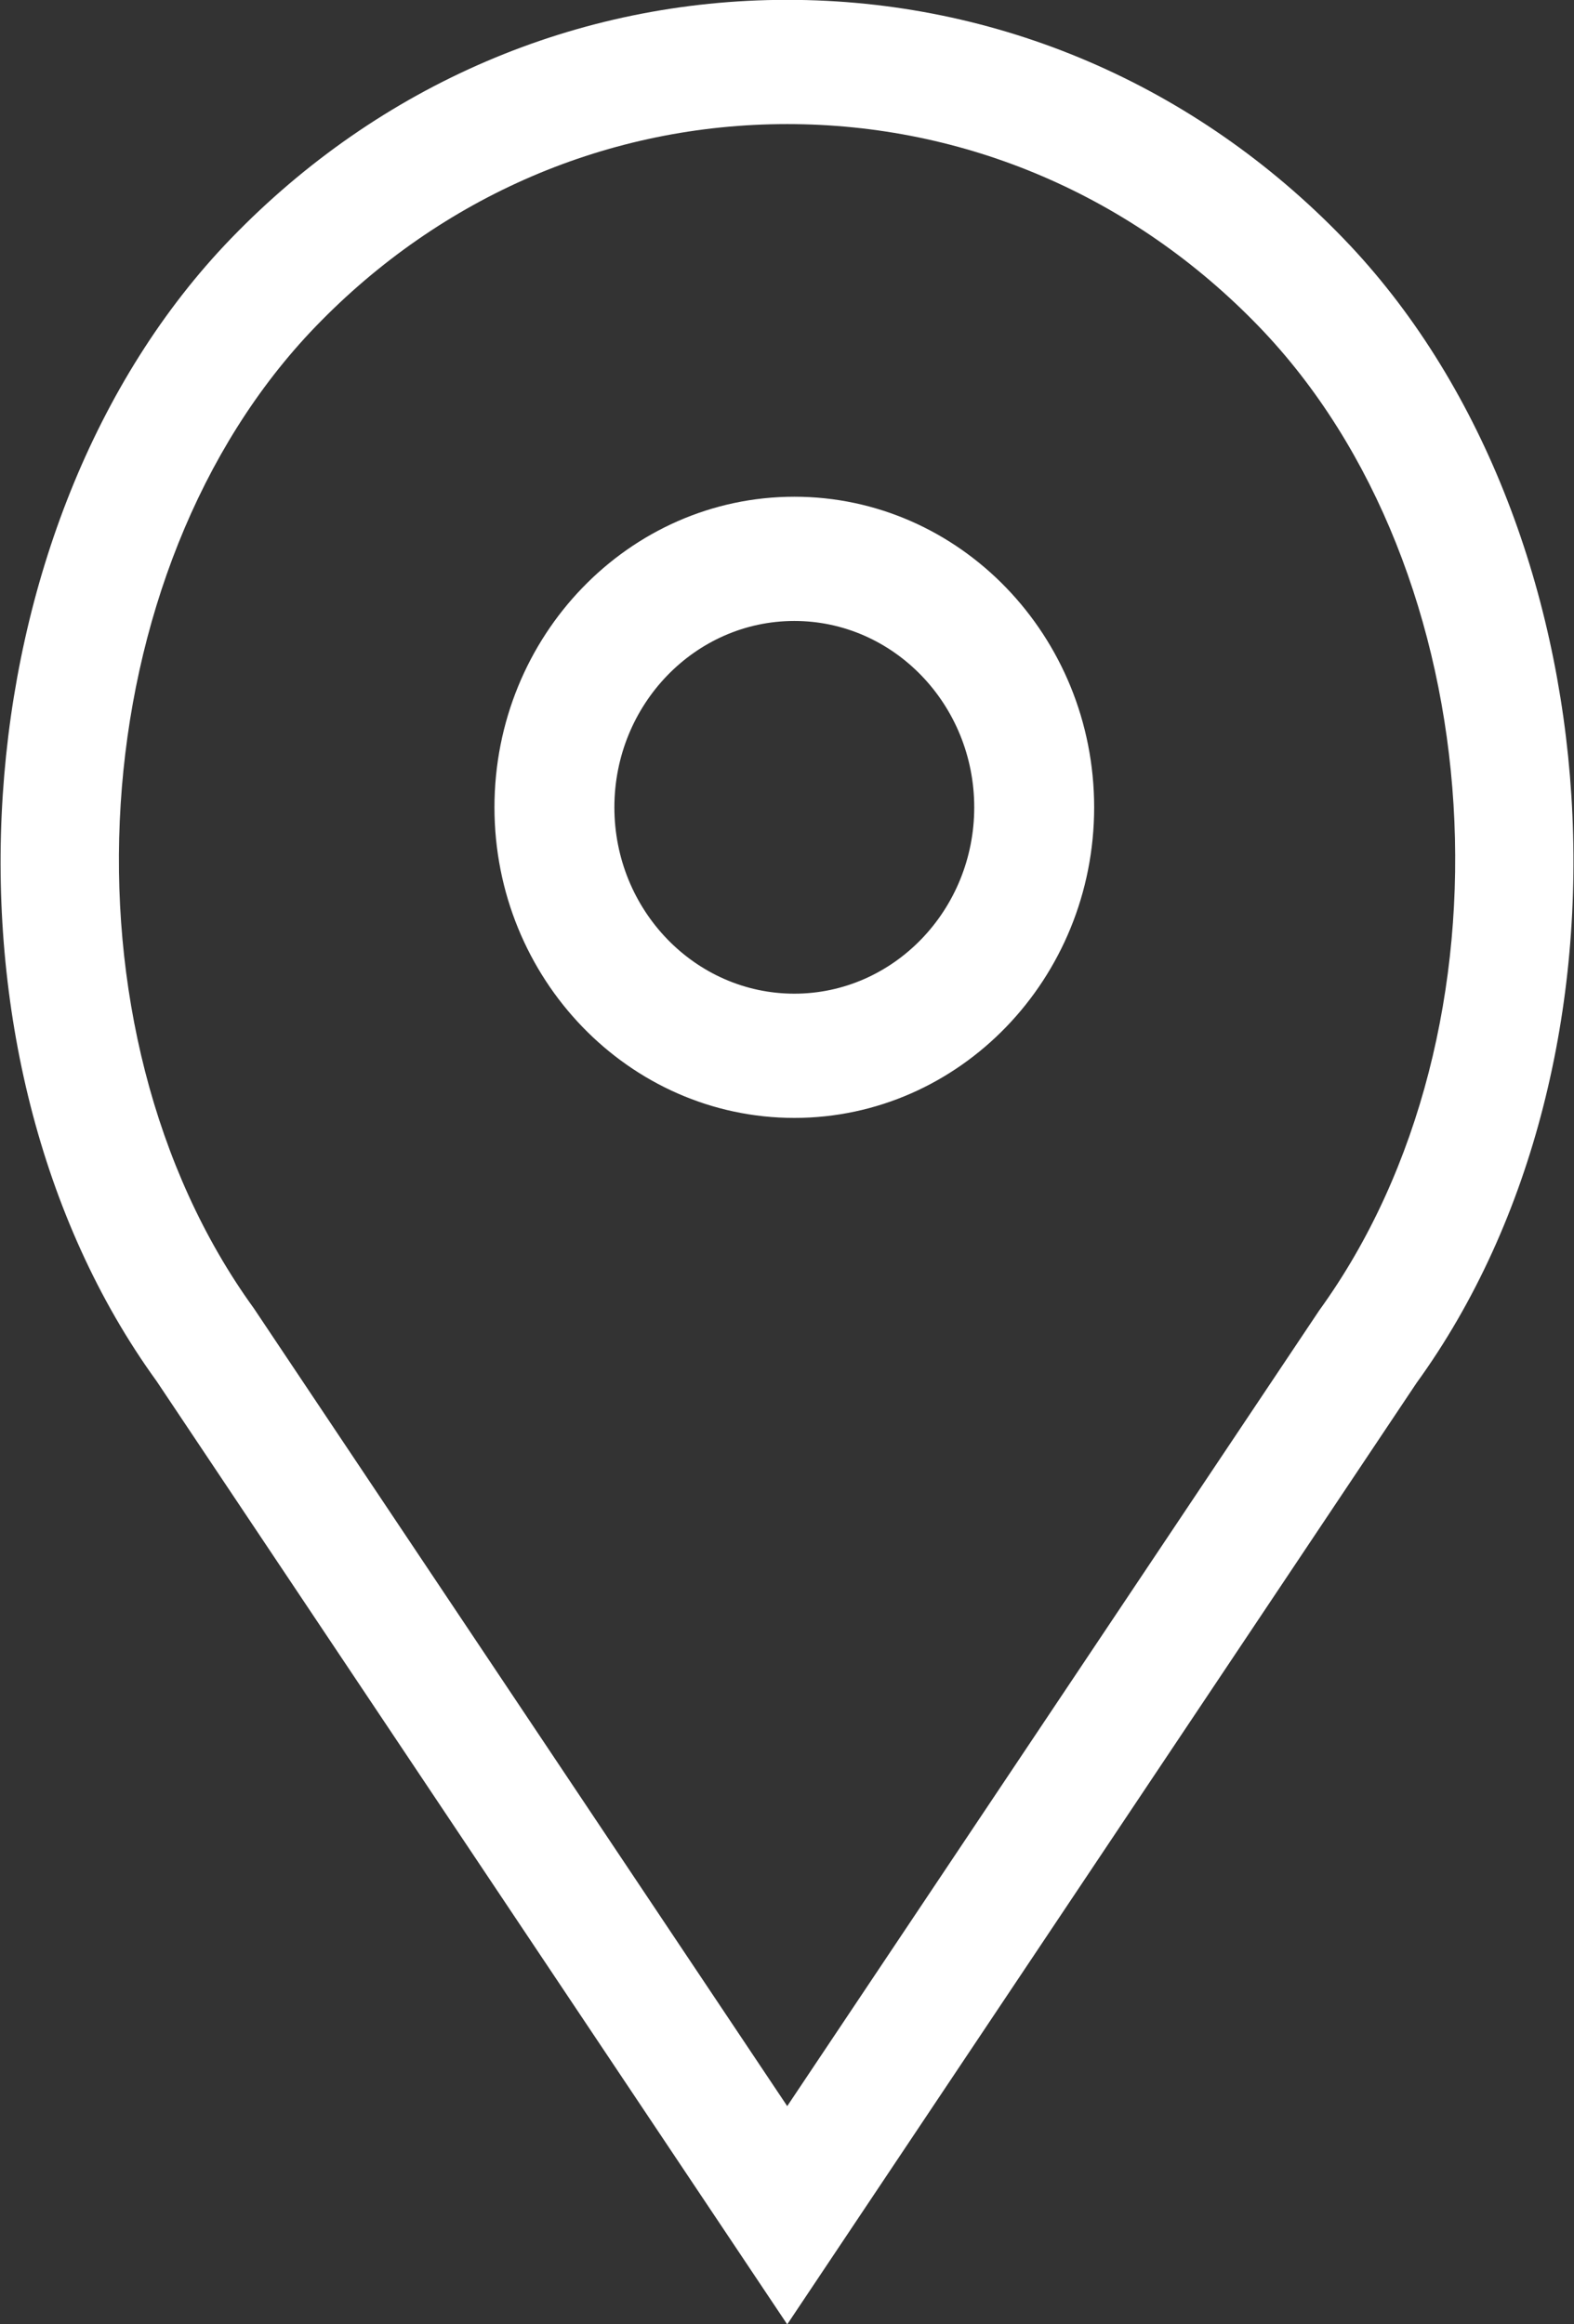 <svg xmlns="http://www.w3.org/2000/svg" xmlns:xlink="http://www.w3.org/1999/xlink" preserveAspectRatio="xMidYMid" width="21" height="31" viewBox="0 0 21 31">
  <rect x="0" y="0" width="21" height="31" fill="#333333" stroke="none"/>
  <defs>
    <style>
      .cls-1 {
        fill: #fff;
        fill-rule: evenodd;
      }
    </style>
  </defs>
  <path d="M18.900,18.444 L10.503,31.001 L2.088,18.419 C-1.043,14.098 -0.582,6.973 3.082,3.181 C5.064,1.129 7.700,-0.002 10.503,-0.002 C13.307,-0.002 15.943,1.129 17.925,3.182 C21.588,6.974 22.043,14.106 18.900,18.444 ZM16.794,4.353 C15.113,2.613 12.879,1.655 10.503,1.655 C8.127,1.655 5.893,2.613 4.213,4.353 C1.073,7.603 0.687,13.724 3.387,17.450 L10.503,28.090 L17.602,17.476 C20.314,13.731 19.934,7.603 16.794,4.353 ZM10.598,14.910 C8.392,14.910 6.597,13.052 6.597,10.768 C6.597,8.483 8.392,6.625 10.598,6.625 C12.804,6.625 14.598,8.483 14.598,10.768 C14.598,13.052 12.804,14.910 10.598,14.910 ZM10.598,8.282 C9.274,8.282 8.197,9.397 8.197,10.768 C8.197,12.138 9.274,13.253 10.598,13.253 C11.921,13.253 12.998,12.138 12.998,10.768 C12.998,9.397 11.921,8.282 10.598,8.282 Z" class="cls-1"/>
</svg>
